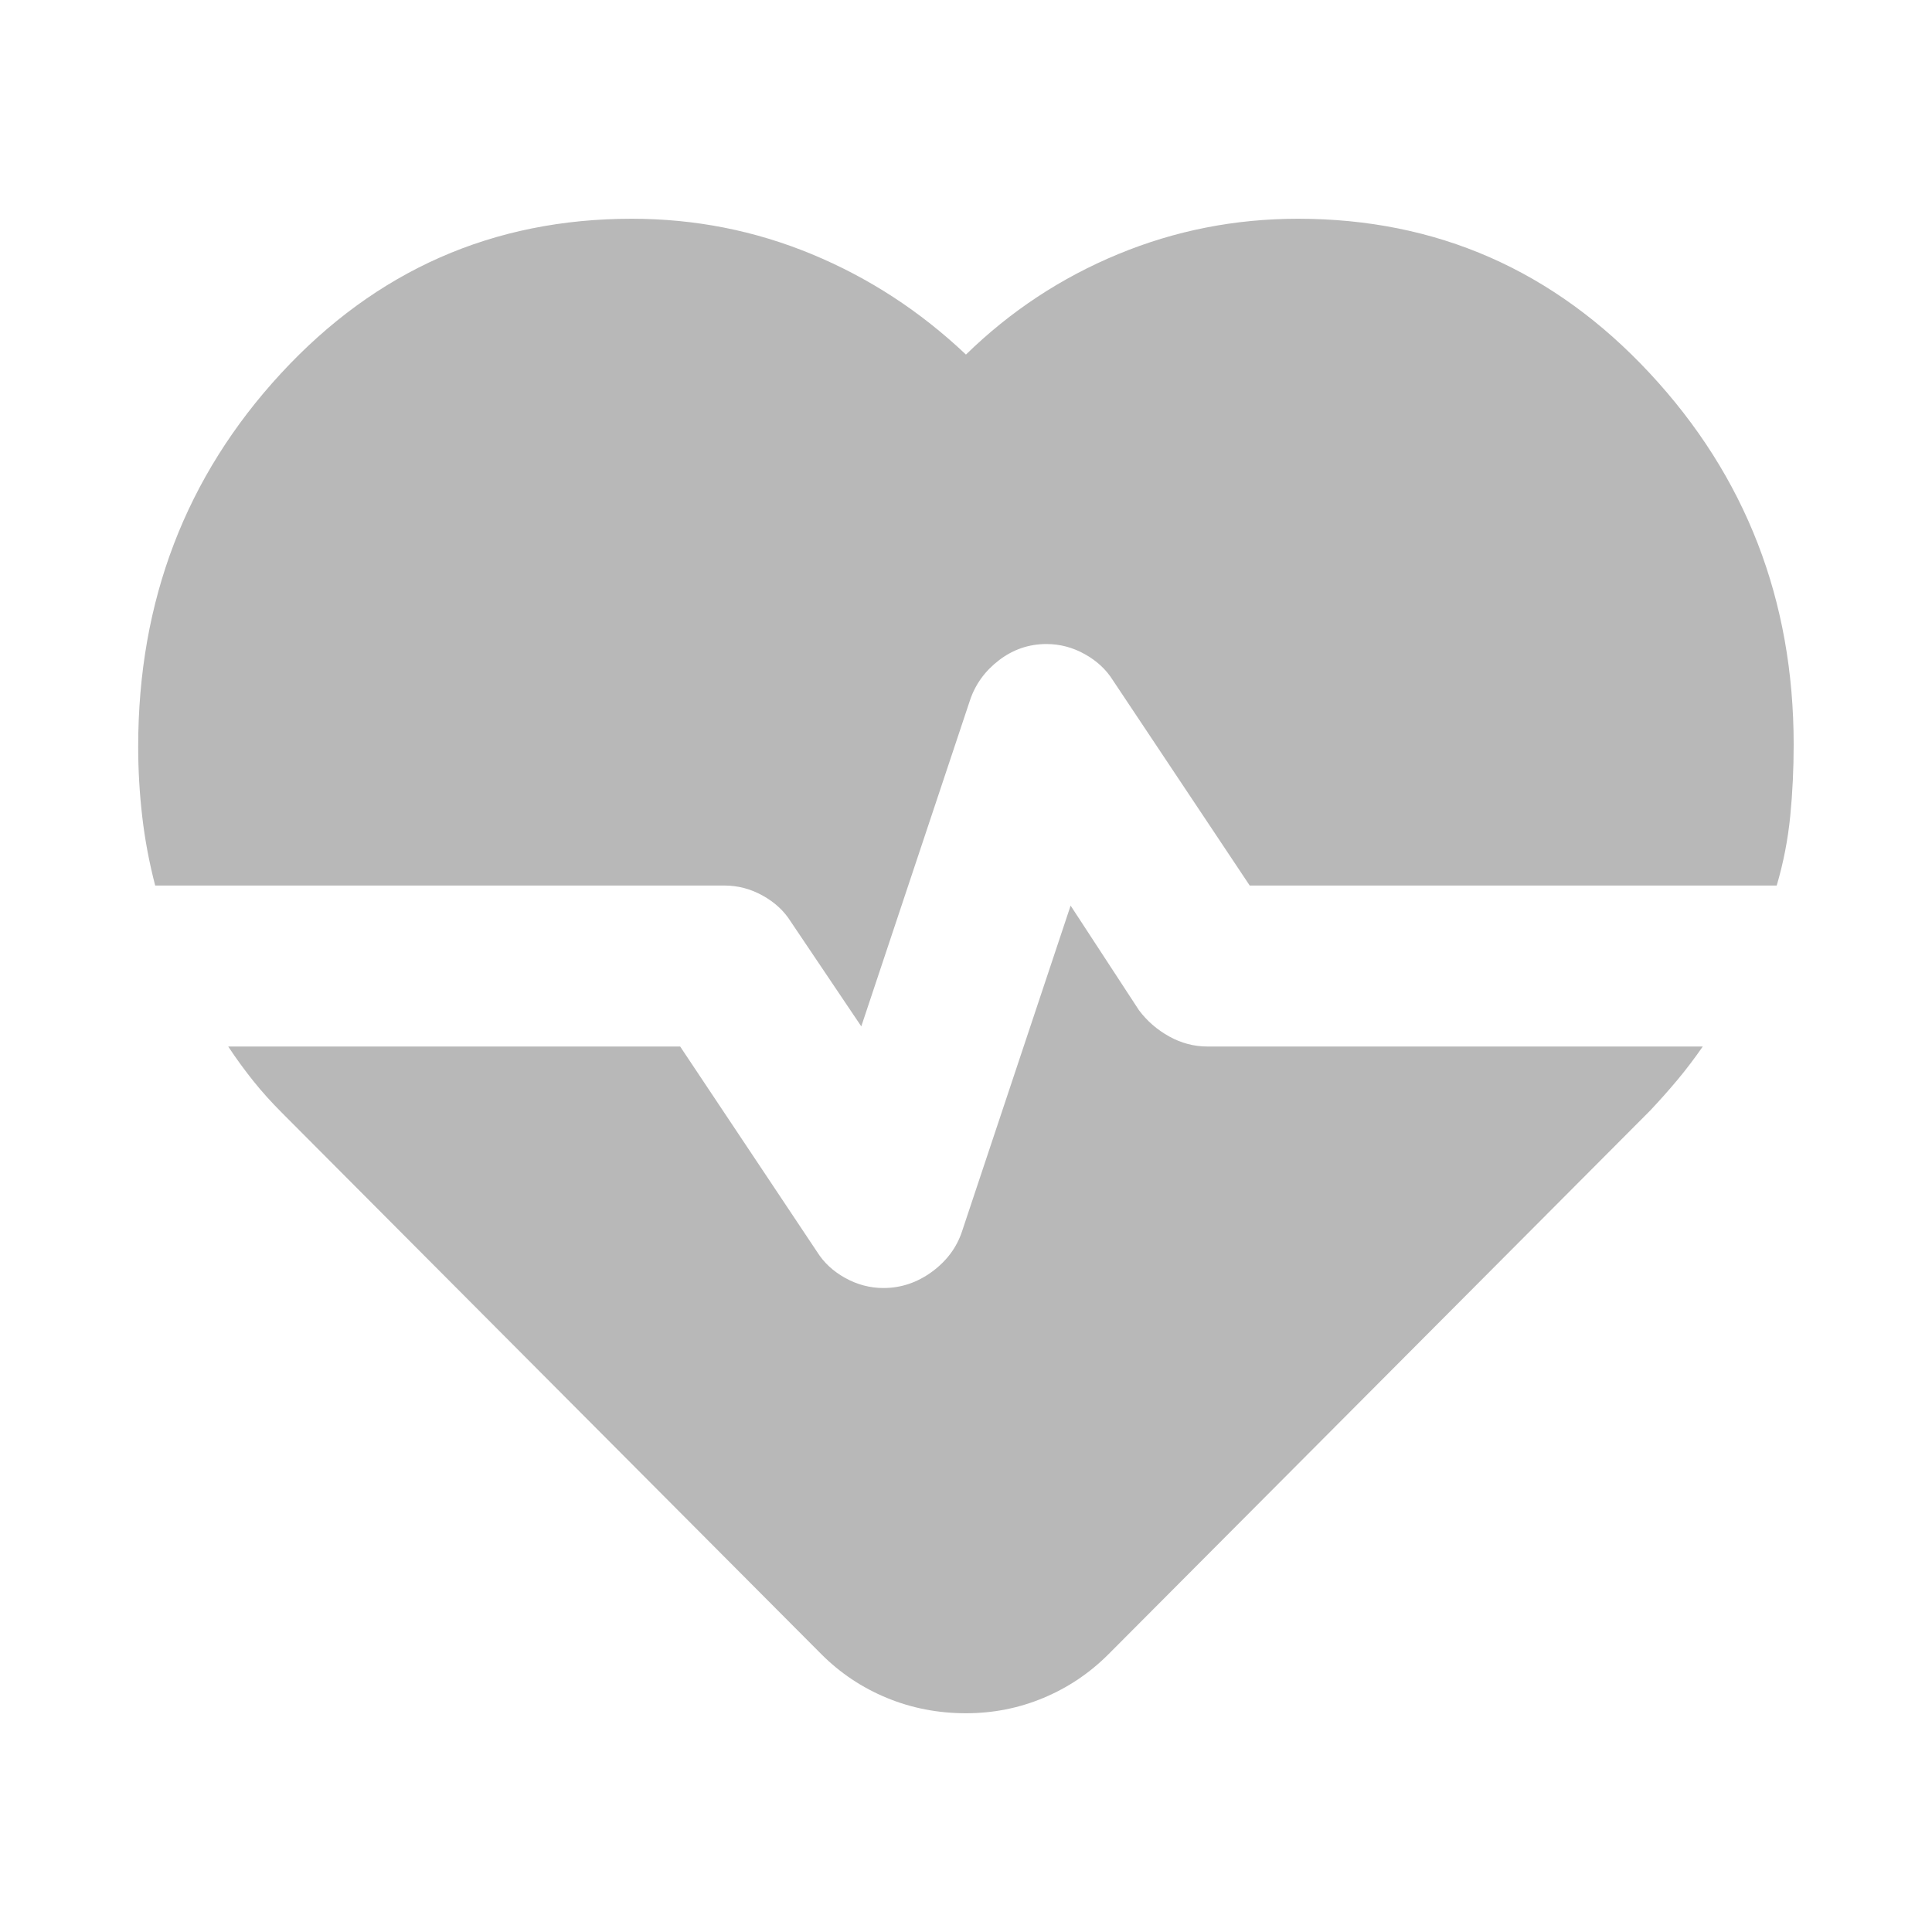<svg width="40" height="40" viewBox="0 0 40 40" fill="none" xmlns="http://www.w3.org/2000/svg">
<path d="M26.874 4.529C29.746 4.529 32.174 5.596 34.159 7.73C36.144 9.864 37.136 12.427 37.136 15.417C37.136 15.917 37.113 16.41 37.065 16.896C37.017 17.382 36.924 17.861 36.785 18.334H25.874L23.041 14.084C22.902 13.861 22.707 13.681 22.457 13.542C22.207 13.403 21.943 13.334 21.666 13.334C21.304 13.334 20.978 13.445 20.686 13.667C20.395 13.889 20.193 14.167 20.082 14.5L17.832 21.25L16.374 19.084C16.235 18.861 16.041 18.681 15.79 18.542C15.54 18.403 15.277 18.334 14.999 18.334H3.213C3.09 17.861 3 17.386 2.945 16.908C2.889 16.43 2.861 15.947 2.861 15.459C2.861 12.44 3.847 9.864 5.818 7.73C7.789 5.596 10.21 4.529 13.082 4.529C14.384 4.529 15.625 4.773 16.806 5.262C17.986 5.75 19.051 6.443 19.999 7.341C20.919 6.443 21.97 5.75 23.15 5.262C24.331 4.773 25.572 4.529 26.874 4.529ZM19.999 35.471C19.42 35.471 18.874 35.365 18.361 35.153C17.848 34.941 17.395 34.639 17.003 34.246L5.836 23.038C5.622 22.824 5.426 22.607 5.248 22.385C5.07 22.163 4.895 21.924 4.725 21.667H14.082L16.916 25.917C17.054 26.139 17.249 26.32 17.499 26.459C17.749 26.597 18.013 26.667 18.291 26.667C18.652 26.667 18.985 26.556 19.291 26.334C19.596 26.111 19.804 25.834 19.916 25.5L22.166 18.75L23.582 20.917C23.749 21.139 23.957 21.32 24.207 21.459C24.457 21.597 24.721 21.667 24.999 21.667H35.254C35.084 21.912 34.91 22.142 34.732 22.355C34.553 22.569 34.363 22.783 34.162 22.996L22.953 34.246C22.561 34.639 22.111 34.941 21.604 35.153C21.097 35.365 20.562 35.471 19.999 35.471Z" fill="#B8B8B8"/>
</svg>
